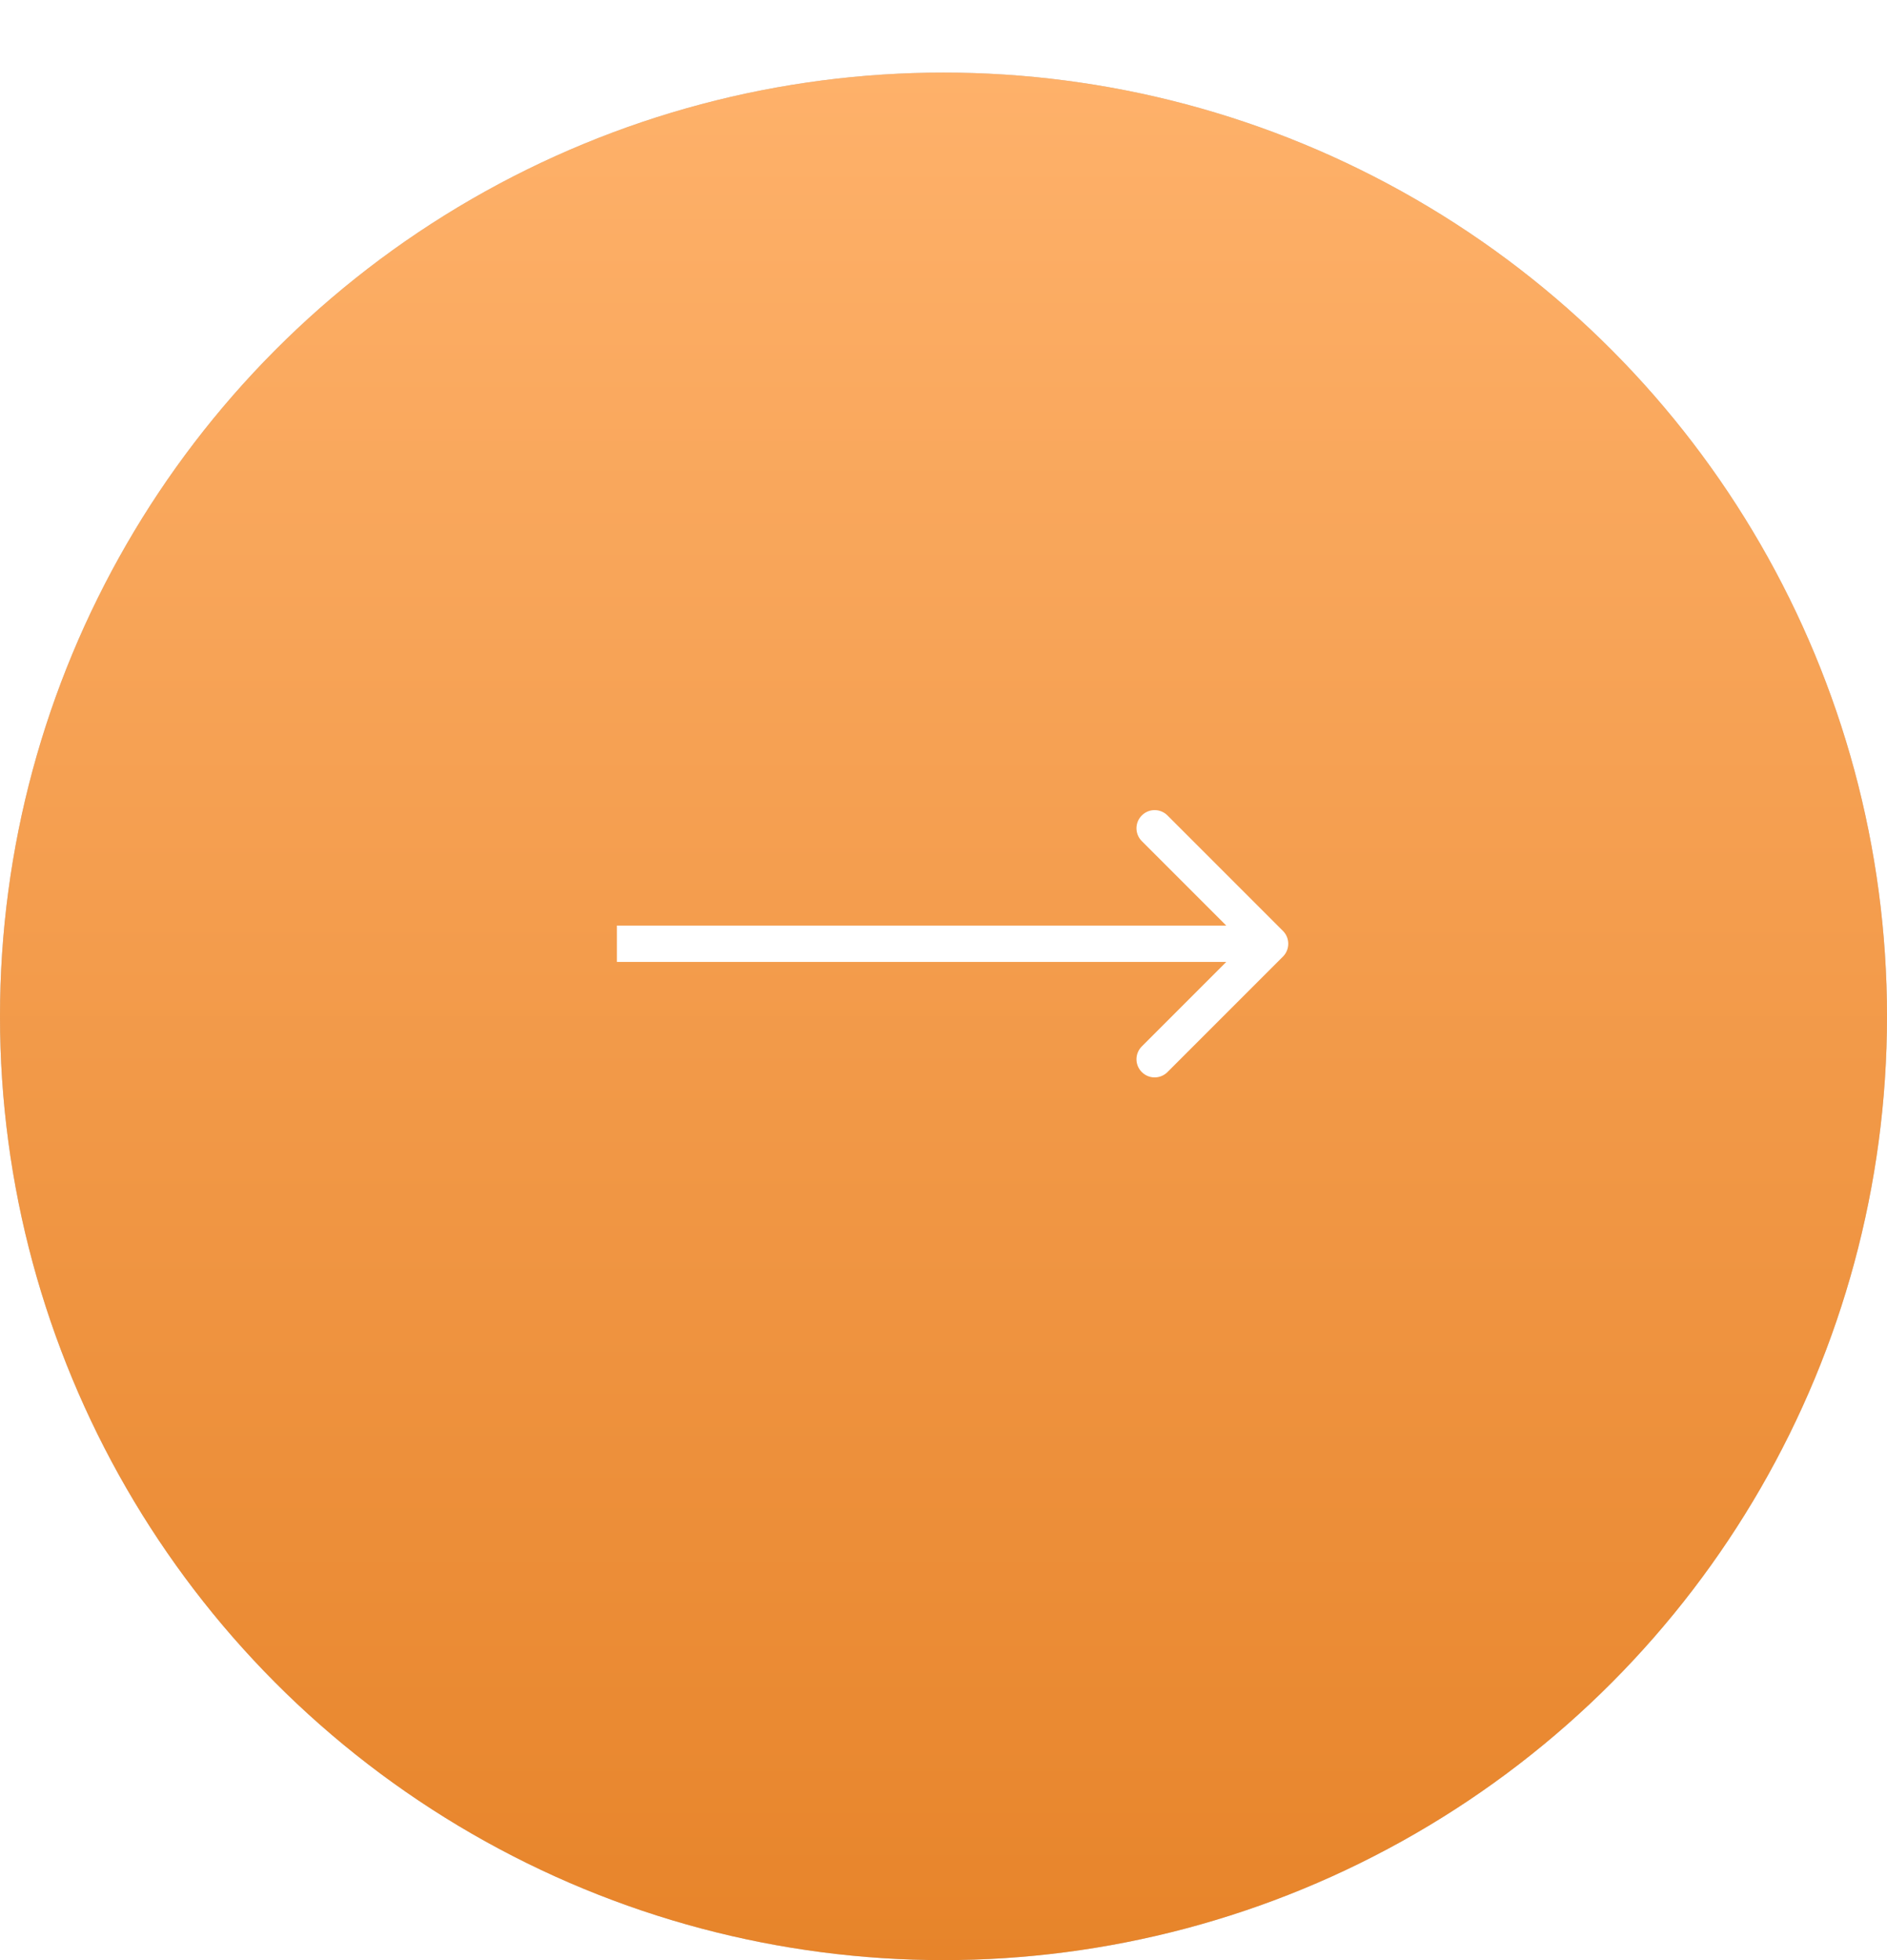 <?xml version="1.0" encoding="UTF-8"?> <svg xmlns="http://www.w3.org/2000/svg" width="52" height="54" viewBox="0 0 52 54" fill="none"> <g filter="url(#filter0_d)"> <circle cx="26" cy="26" r="26" fill="#C4C4C4"></circle> <circle cx="26" cy="26" r="26" fill="url(#paint0_linear)"></circle> </g> <path d="M35.354 26.354C35.549 26.158 35.549 25.842 35.354 25.646L32.172 22.465C31.976 22.269 31.66 22.269 31.465 22.465C31.269 22.66 31.269 22.976 31.465 23.172L34.293 26L31.465 28.828C31.269 29.024 31.269 29.34 31.465 29.535C31.66 29.731 31.976 29.731 32.172 29.535L35.354 26.354ZM17 26.5H35V25.5H17V26.5Z" fill="white"></path> <defs> <filter id="filter0_d" x="0" y="0" width="52" height="54" filterUnits="userSpaceOnUse" color-interpolation-filters="sRGB"> <feFlood flood-opacity="0" result="BackgroundImageFix"></feFlood> <feColorMatrix in="SourceAlpha" type="matrix" values="0 0 0 0 0 0 0 0 0 0 0 0 0 0 0 0 0 0 127 0"></feColorMatrix> <feOffset dy="2"></feOffset> <feColorMatrix type="matrix" values="0 0 0 0 0.729 0 0 0 0 0.412 0 0 0 0 0.123 0 0 0 1 0"></feColorMatrix> <feBlend mode="normal" in2="BackgroundImageFix" result="effect1_dropShadow"></feBlend> <feBlend mode="normal" in="SourceGraphic" in2="effect1_dropShadow" result="shape"></feBlend> </filter> <linearGradient id="paint0_linear" x1="21.828" y1="52" x2="21.828" y2="0" gradientUnits="userSpaceOnUse"> <stop stop-color="#E7842A"></stop> <stop offset="1" stop-color="#FEB16A"></stop> </linearGradient> </defs> </svg> 